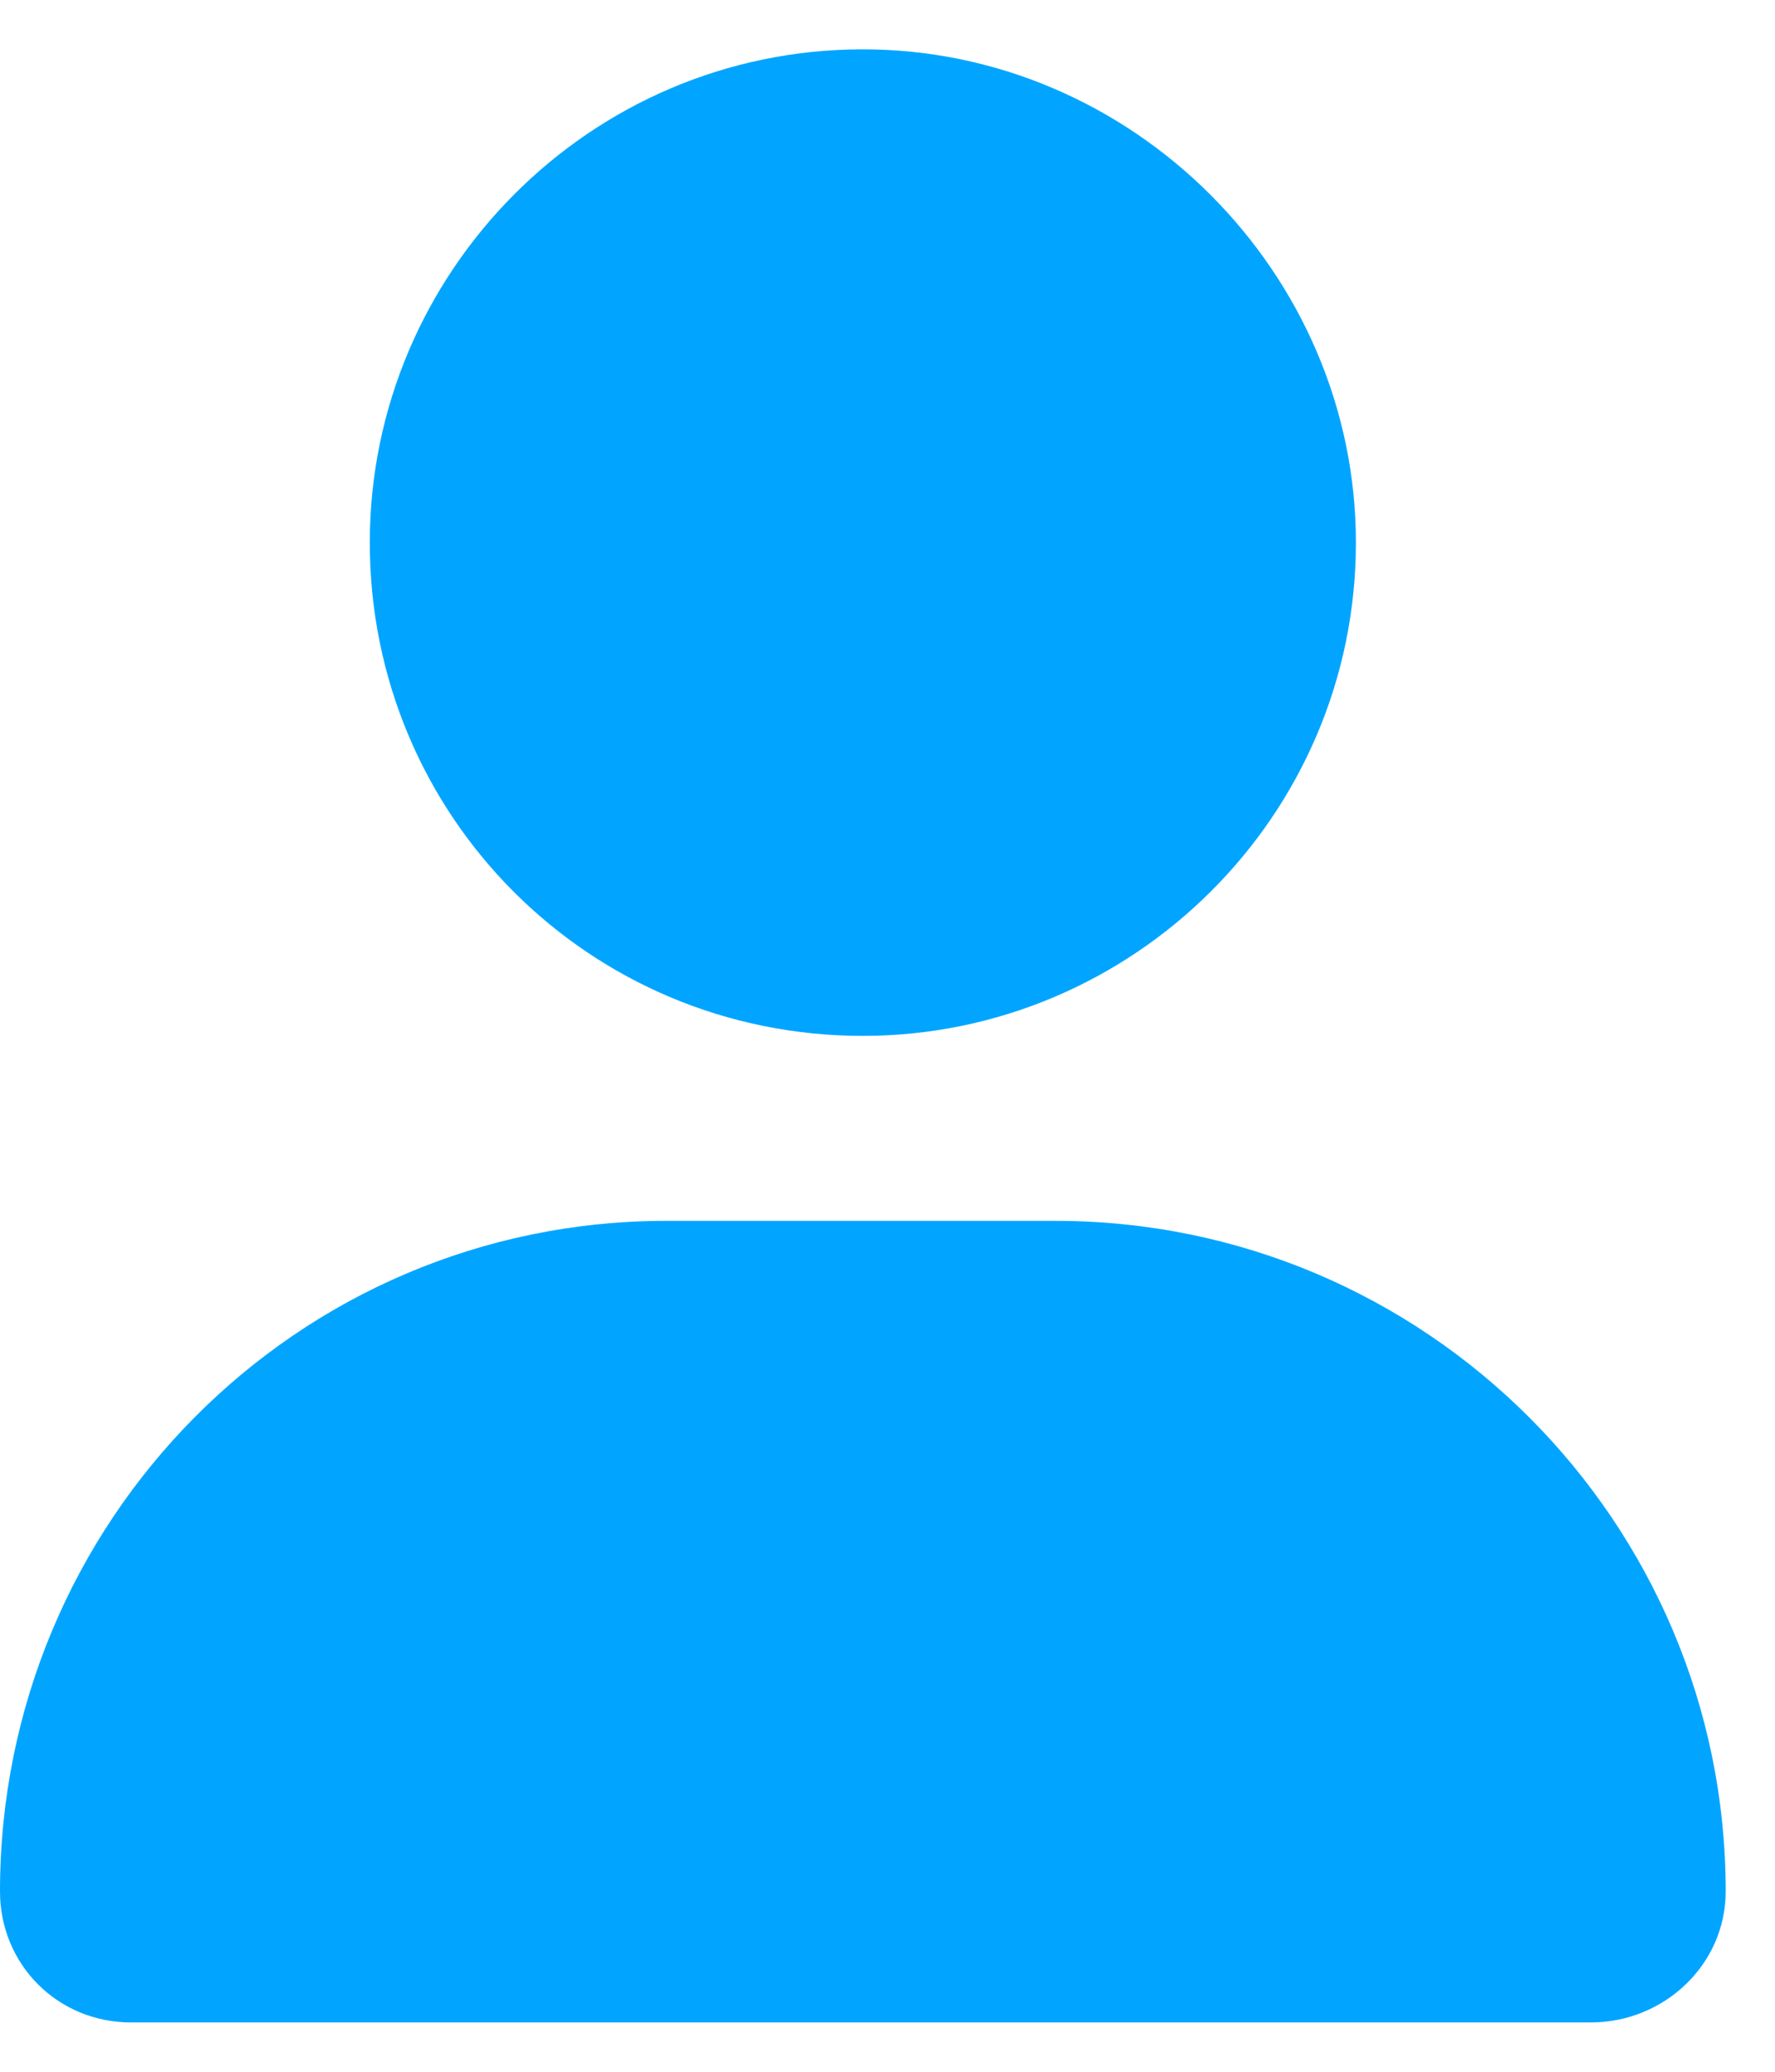 <svg width="18" height="21" viewBox="0 0 18 21" fill="#01A5FF" xmlns="http://www.w3.org/2000/svg">
<path d="M8.75 10.5C5.977 10.5 3.75 8.273 3.75 5.5C3.75 2.766 5.977 0.5 8.75 0.5C11.484 0.5 13.75 2.766 13.75 5.5C13.75 8.273 11.484 10.5 8.75 10.5ZM10.703 12.375C14.453 12.375 17.5 15.422 17.5 19.172C17.5 19.914 16.875 20.5 16.133 20.5H1.328C0.586 20.5 0 19.914 0 19.172C0 15.422 3.008 12.375 6.758 12.375H10.703Z"/>
</svg>
